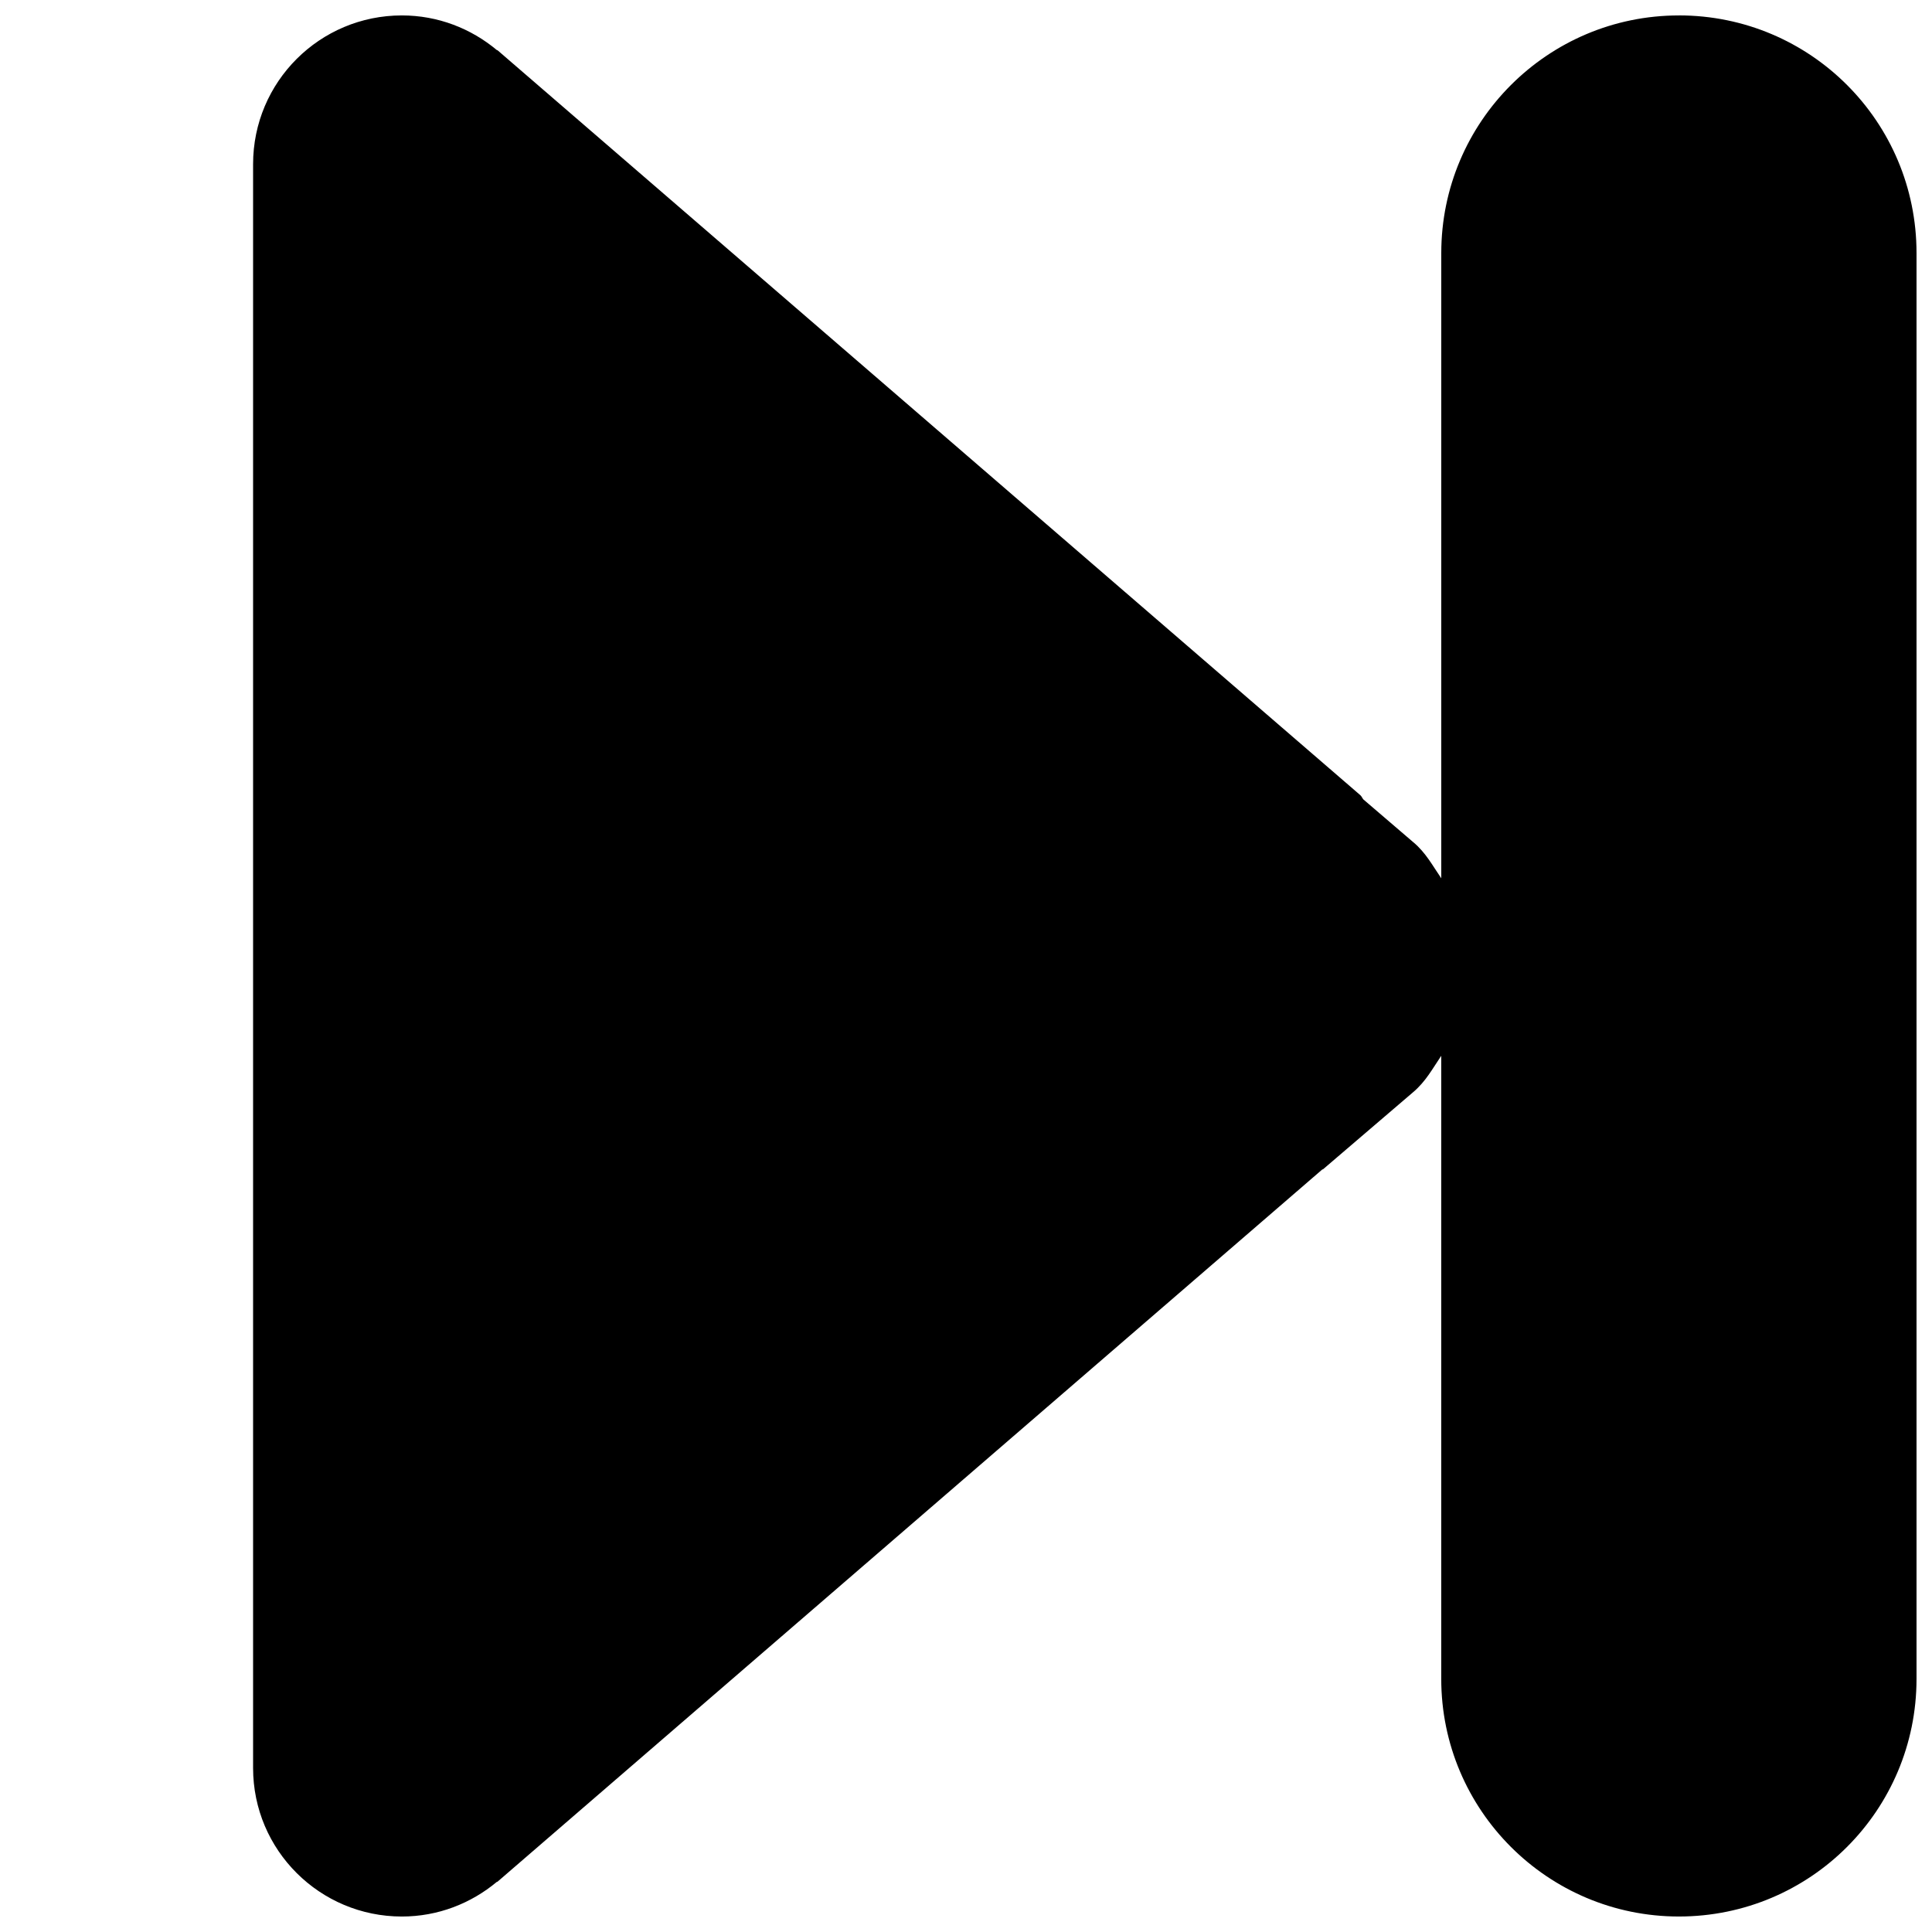 <?xml version="1.0" encoding="UTF-8"?>
<!-- Uploaded to: SVG Repo, www.svgrepo.com, Generator: SVG Repo Mixer Tools -->
<svg width="800px" height="800px" version="1.1" viewBox="144 144 512 512" xmlns="http://www.w3.org/2000/svg">
 <defs>
  <clipPath id="a">
   <path d="m211 148.09h440.9v503.81h-440.9z"/>
  </clipPath>
 </defs>
 <g clip-path="url(#a)">
  <path d="m588.93 148.09c-34.762 0-62.977 28.215-62.977 62.977v165.69c-2.266-3.277-4.09-6.805-7.43-9.574l-13.227-11.336c-0.312-0.379-0.438-0.816-0.816-1.133l-228.67-197.43h-0.125c-6.863-5.731-15.617-9.195-25.191-9.195-21.727 0-39.422 17.57-39.422 39.422v425.03c0 21.789 17.695 39.359 39.422 39.359 9.574 0 18.324-3.465 25.191-9.195h0.125l218.71-188.87v0.125l23.992-20.531c3.344-2.828 5.168-6.293 7.434-9.629v165.12c0 34.762 28.215 62.977 62.977 62.977 34.891 0 62.977-28.215 62.977-62.977v-377.86c0-34.762-28.086-62.977-62.977-62.977z"/>
 </g>
</svg>